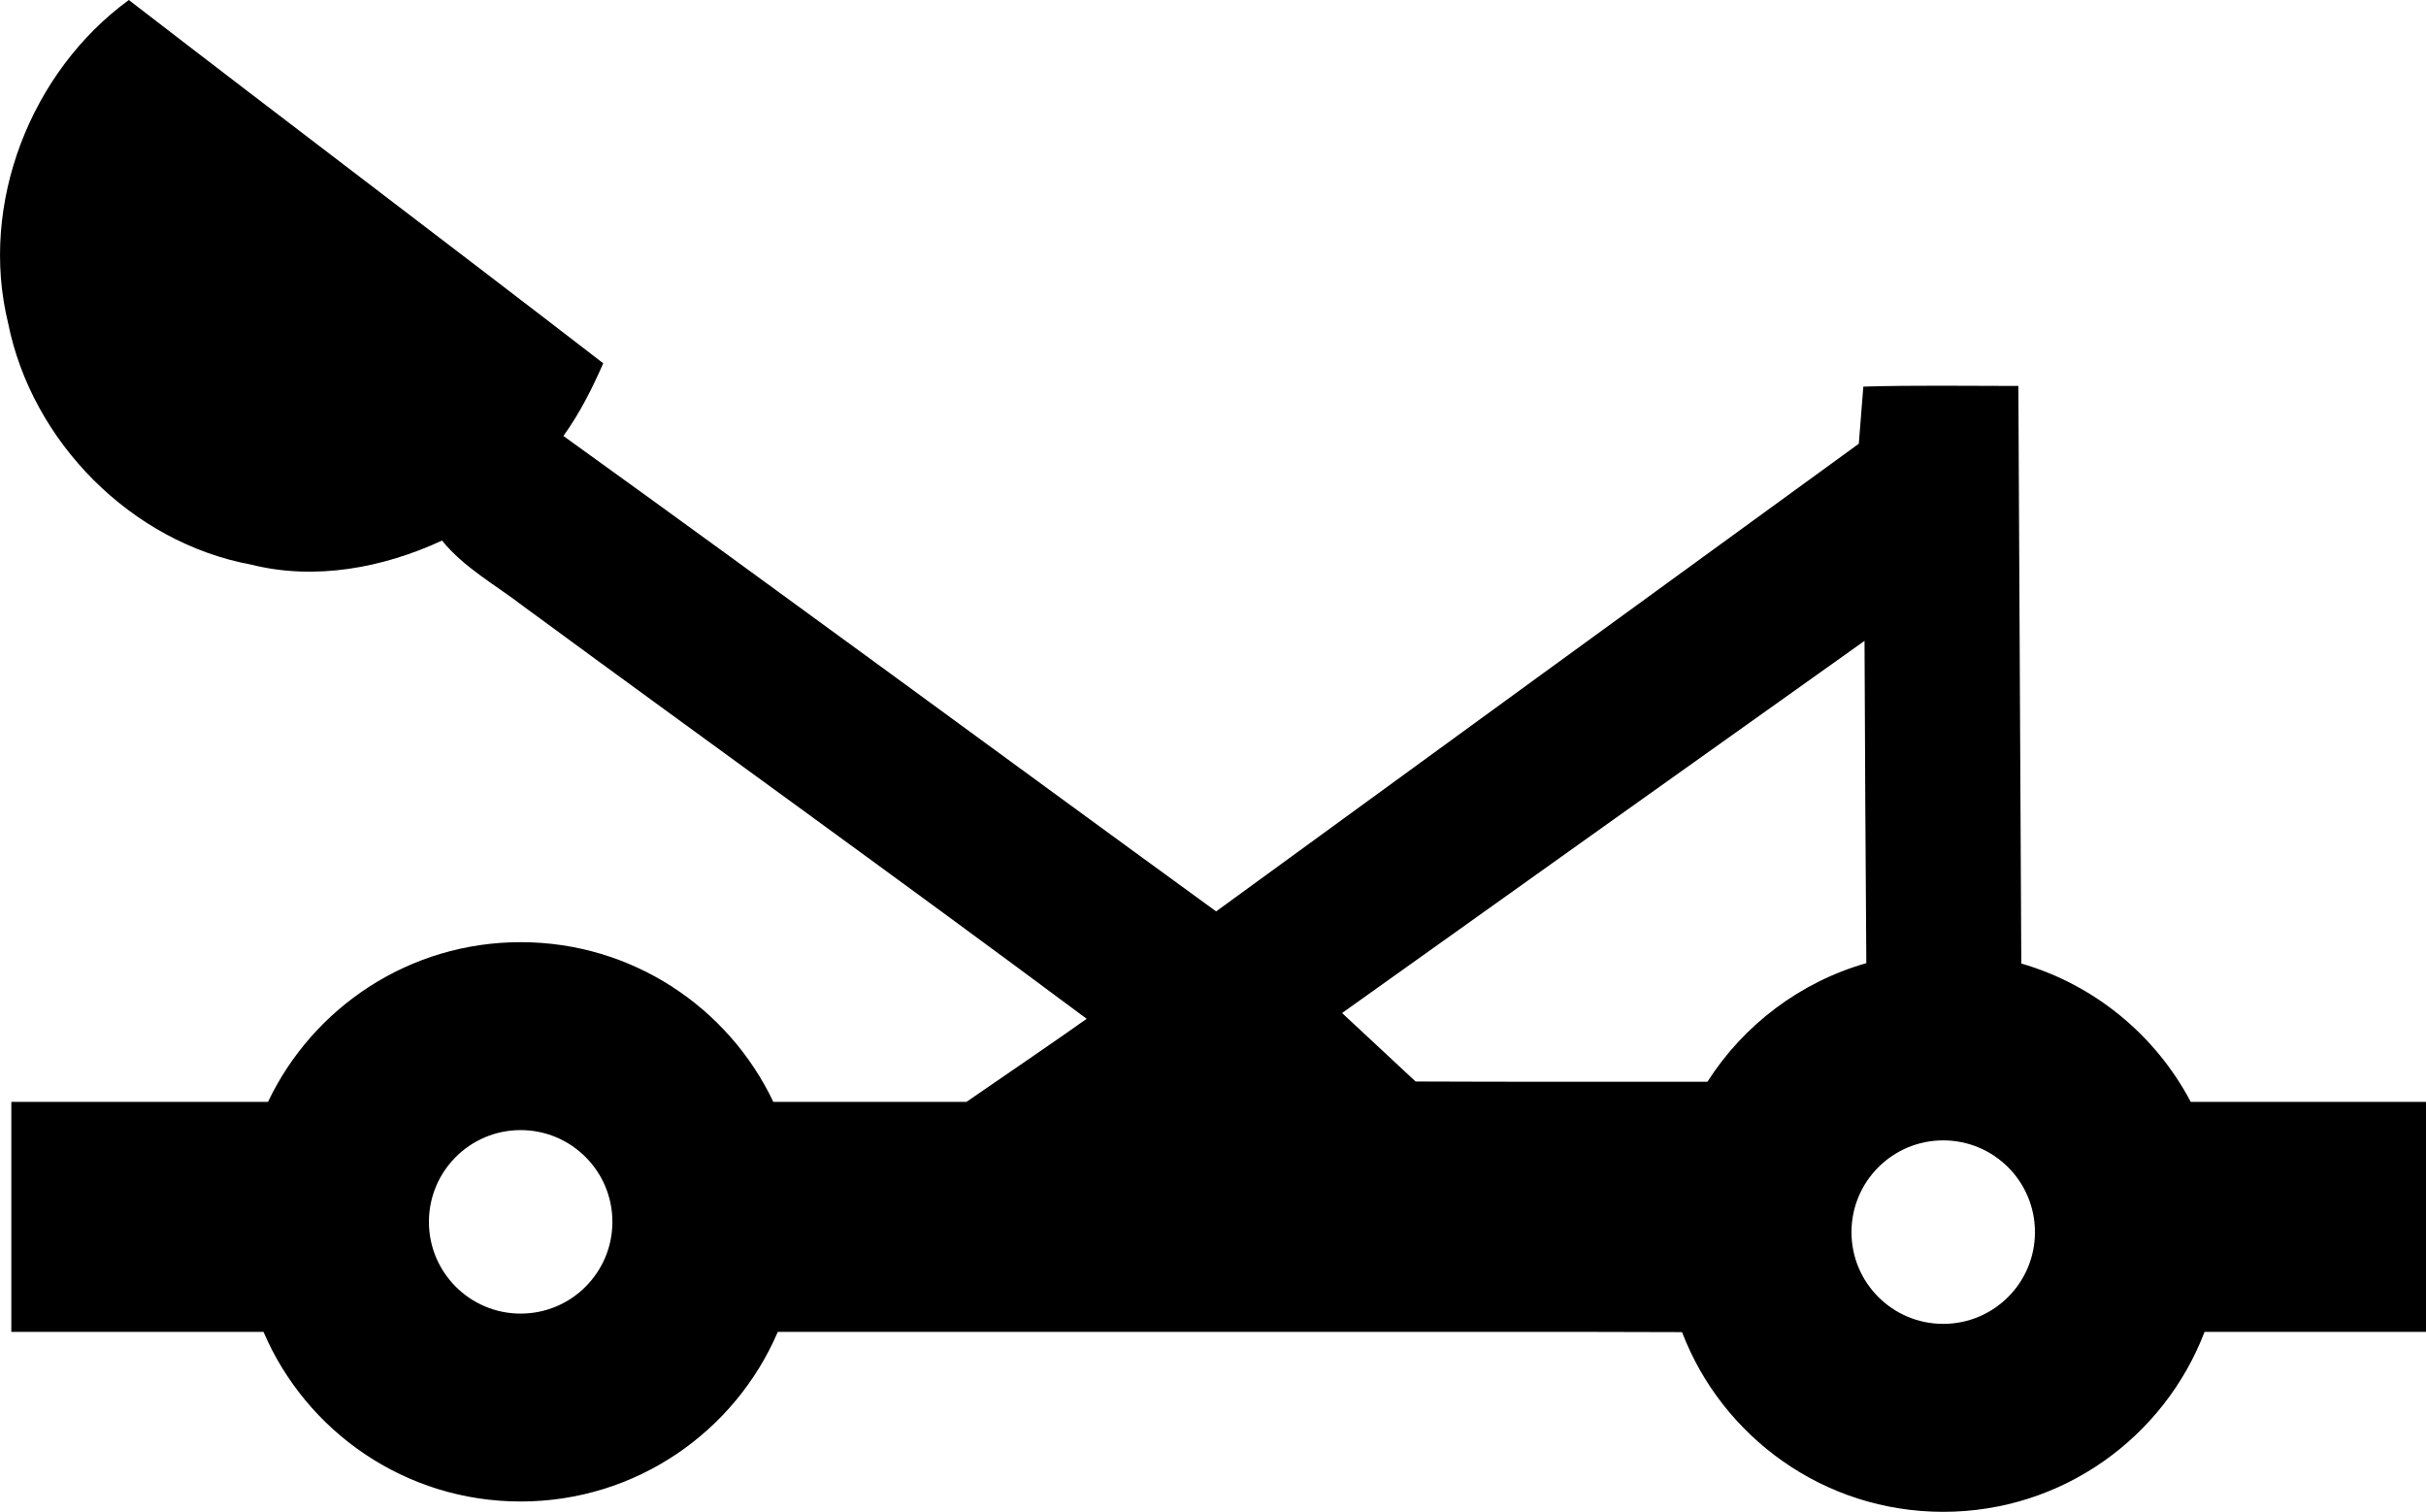 <?xml version="1.0" encoding="utf-8"?><!DOCTYPE svg PUBLIC "-//W3C//DTD SVG 1.1//EN" "http://www.w3.org/Graphics/SVG/1.1/DTD/svg11.dtd"><svg version="1.1" xmlns="http://www.w3.org/2000/svg" xmlns:xlink="http://www.w3.org/1999/xlink" x="0px" y="0px" viewBox="1.297 18.103 100 62.313" enable-background="new 1.297 18.103 100 62.313" xml:space="preserve"><path d="M91.601,63.521c-1.444-2.738-3.958-4.827-6.986-5.705l-0.121-23.805c-2.129,0-4.263-0.036-6.39,0.027
	c-0.064,0.784-0.127,1.569-0.187,2.354c-8.835,6.422-17.665,12.844-26.491,19.276c-8.974-6.522-17.9-13.116-26.906-19.596
	c0.667-0.925,1.185-1.948,1.642-2.996c-6.499-5.011-13.053-9.958-19.555-14.973c-4.051,2.959-6.17,8.403-4.98,13.3
	c0.979,4.907,5.079,9.056,10.021,9.971c2.634,0.664,5.443,0.135,7.869-0.991c0.921,1.135,2.228,1.839,3.374,2.724
	c7.721,5.672,15.514,11.266,23.199,16.988c-0.967,0.688-2.798,1.945-4.958,3.425h-7.958c-1.851-3.893-5.82-6.584-10.416-6.584
	c-4.595,0-8.564,2.691-10.415,6.584H1.764v9.479h10.395c1.761,4.112,5.844,6.991,10.599,6.991c4.756,0,8.838-2.879,10.6-6.991
	h33.319l3.953,0.01c1.659,4.332,5.854,7.407,10.768,7.407c4.916,0,9.114-3.082,10.771-7.417h9.129v-9.479H91.601z M22.758,72.246
	c-2.087,0-3.781-1.693-3.781-3.781c0-2.09,1.693-3.783,3.781-3.783c2.088,0,3.782,1.693,3.782,3.783
	C26.54,70.553,24.846,72.246,22.758,72.246z M71.677,62.69c-4.011,0.001-8.02,0.005-12.029-0.011c-1.01-0.946-2.024-1.88-3.03-2.822
	c7.17-5.119,14.355-10.229,21.535-15.339c0.017,4.427,0.043,8.855,0.074,13.283C75.493,58.582,73.172,60.348,71.677,62.69z
	 M81.397,72.669c-2.089,0-3.782-1.692-3.782-3.781c0-2.09,1.693-3.782,3.782-3.782s3.781,1.692,3.781,3.782
	C85.179,70.977,83.486,72.669,81.397,72.669z"></path></svg>